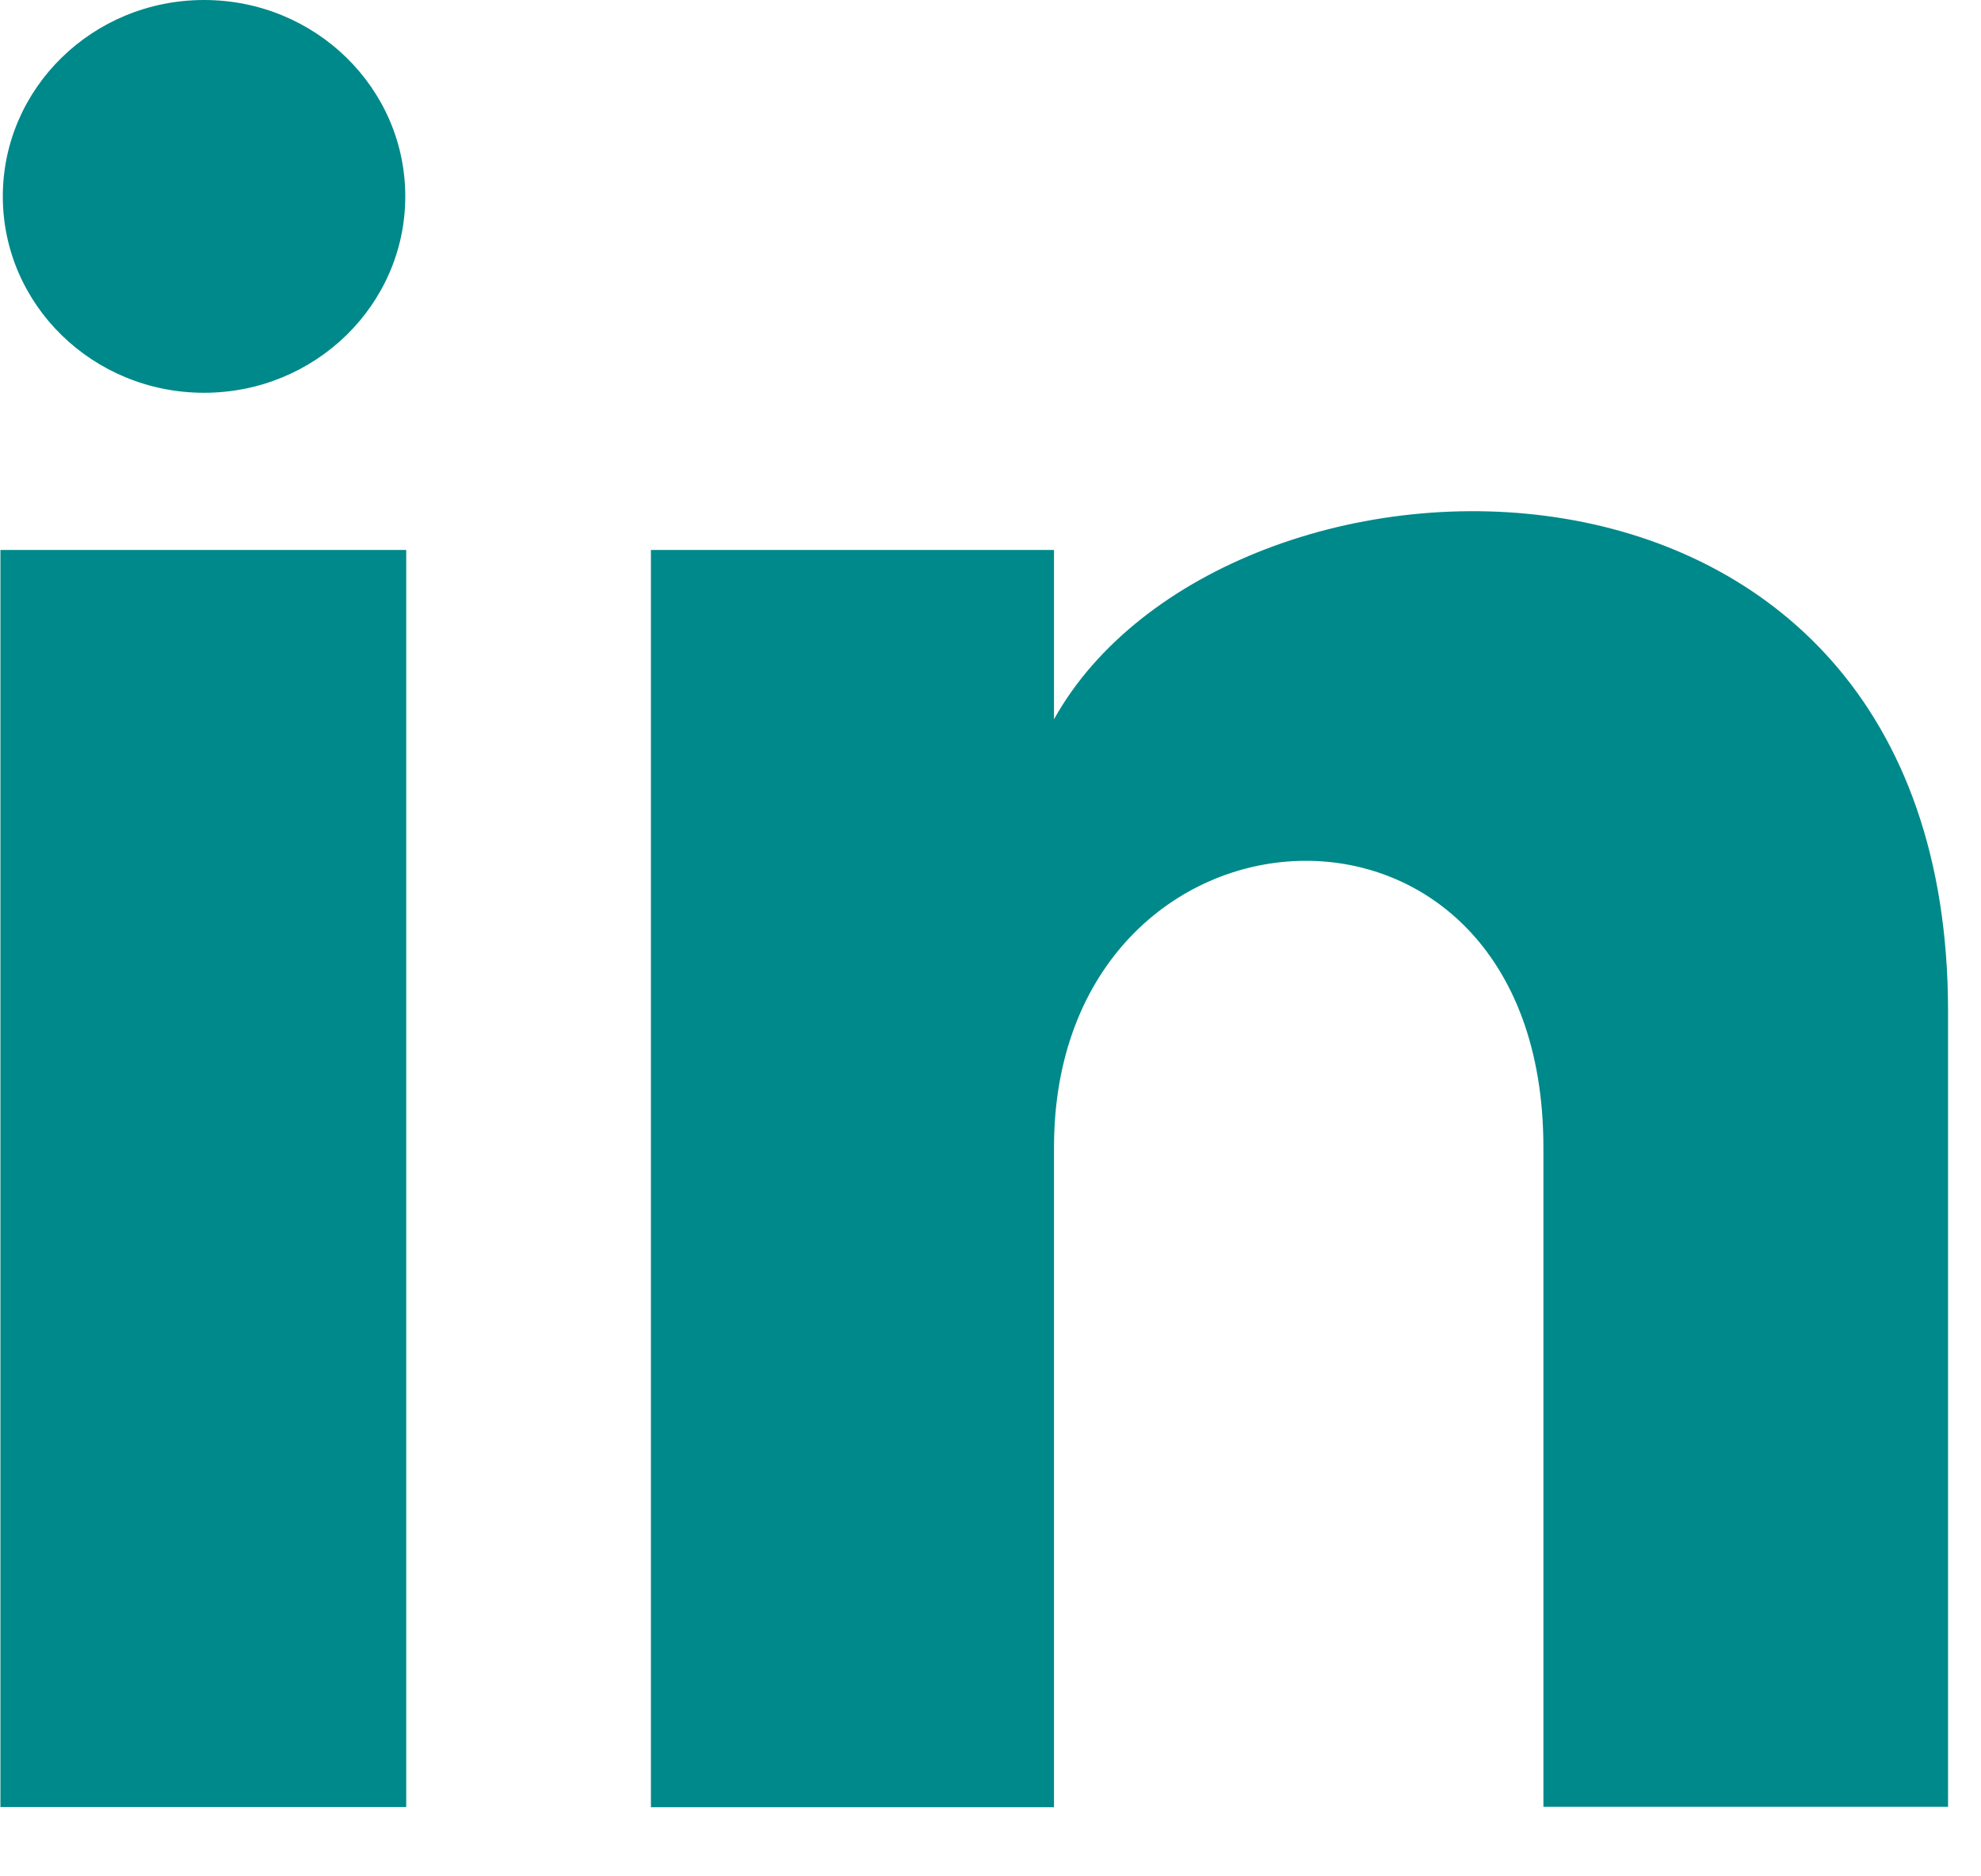 <svg width="19" height="18" viewBox="0 0 19 18" fill="none" xmlns="http://www.w3.org/2000/svg">
<path fill-rule="evenodd" clip-rule="evenodd" d="M3.887 1.884C3.887 2.924 3.023 3.768 1.957 3.768C0.891 3.768 0.027 2.925 0.027 1.884C0.027 0.844 0.891 0 1.957 0C3.024 0 3.887 0.844 3.887 1.884ZM3.896 5.276H0.004V17.335H3.896V5.276ZM6.243 5.276H10.109V6.9C11.74 3.976 18.684 3.76 18.684 9.7V17.333H14.803V11.007C14.803 7.199 10.109 7.487 10.109 11.007V17.337H6.243V5.276Z" fill="#00898A"/>
</svg>

